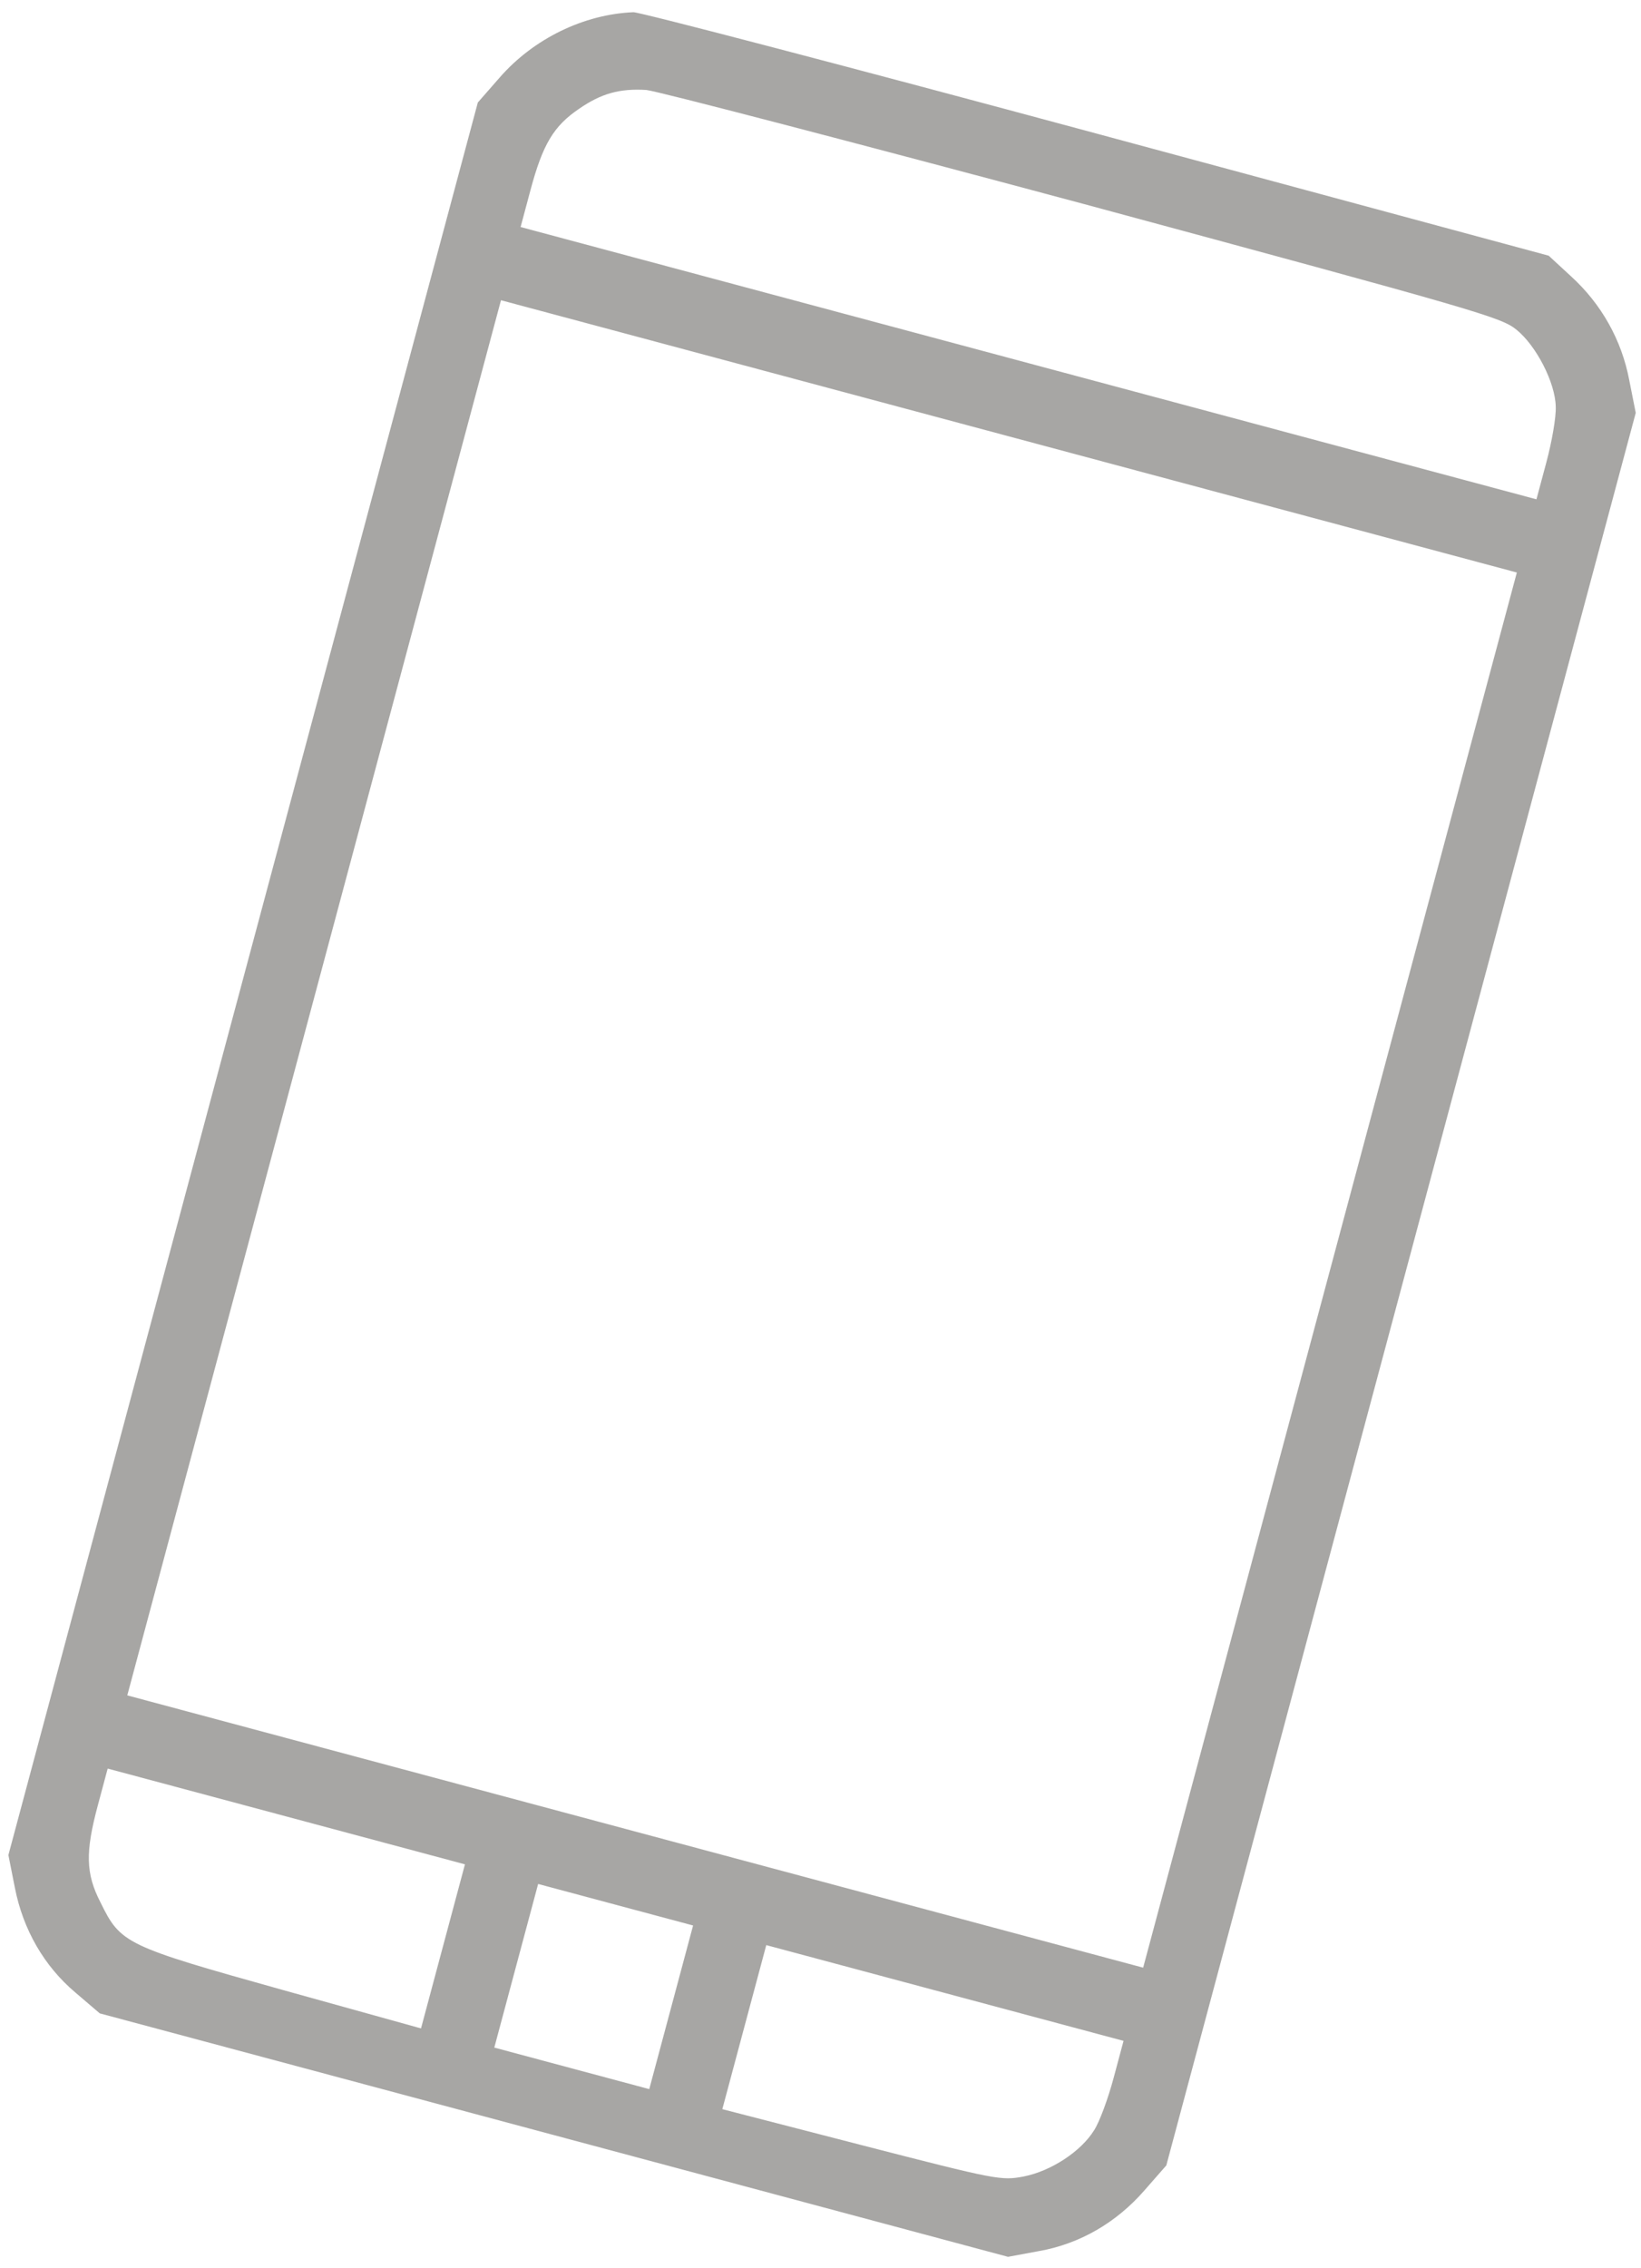 <svg width="131" height="181" viewBox="0 0 131 181" fill="none" xmlns="http://www.w3.org/2000/svg">
<path d="M50.571 0.975C46.625 1.133 42.605 3.076 39.895 6.18L38.145 8.179L19.407 78.107L0.67 148.035L1.187 150.641C1.839 153.983 3.524 156.902 6.017 159.006L7.965 160.67L44.218 170.384L80.47 180.098L82.989 179.631C86.201 179.055 89.12 177.37 91.355 174.801L93.106 172.803L111.843 102.875L130.58 32.947L130.063 30.341C129.453 27.12 127.827 24.254 125.43 22.065L123.629 20.404L87.566 10.667C67.748 5.32 51.089 0.967 50.571 0.975ZM121.053 26.306C122.628 27.575 124.157 30.526 124.194 32.451C124.232 33.272 123.888 35.242 123.446 36.891L122.654 39.846L82.106 28.982L41.559 18.117L42.35 15.162C43.326 11.519 44.197 10.058 46.222 8.686C47.985 7.464 49.459 7.049 51.597 7.18C52.424 7.254 68.121 11.35 86.437 16.257C118.135 24.824 119.81 25.31 121.053 26.306ZM106.173 101.356L91.257 157.023L50.709 146.158L10.161 135.294L25.077 79.626L39.993 23.959L80.541 34.823L121.089 45.688L106.173 101.356ZM35.358 155.341L33.609 161.87L22.572 158.802C9.997 155.285 9.638 155.115 8.019 151.809C6.833 149.502 6.81 147.802 7.804 144.09L8.596 141.135L22.856 144.956L37.117 148.777L35.358 155.341ZM53.58 160.186L51.83 166.715L45.645 165.058L39.46 163.4L41.209 156.872L42.959 150.343L49.144 152L55.329 153.657L53.58 160.186ZM88.9 165.82C88.458 167.469 87.77 169.348 87.337 170.005C86.299 171.679 83.925 173.252 81.709 173.69C79.925 174.022 79.607 173.974 68.789 171.186L57.663 168.315L59.412 161.786L61.171 155.223L75.431 159.044L89.692 162.865L88.9 165.82Z" fill="#A7A6A4"/>
</svg>
